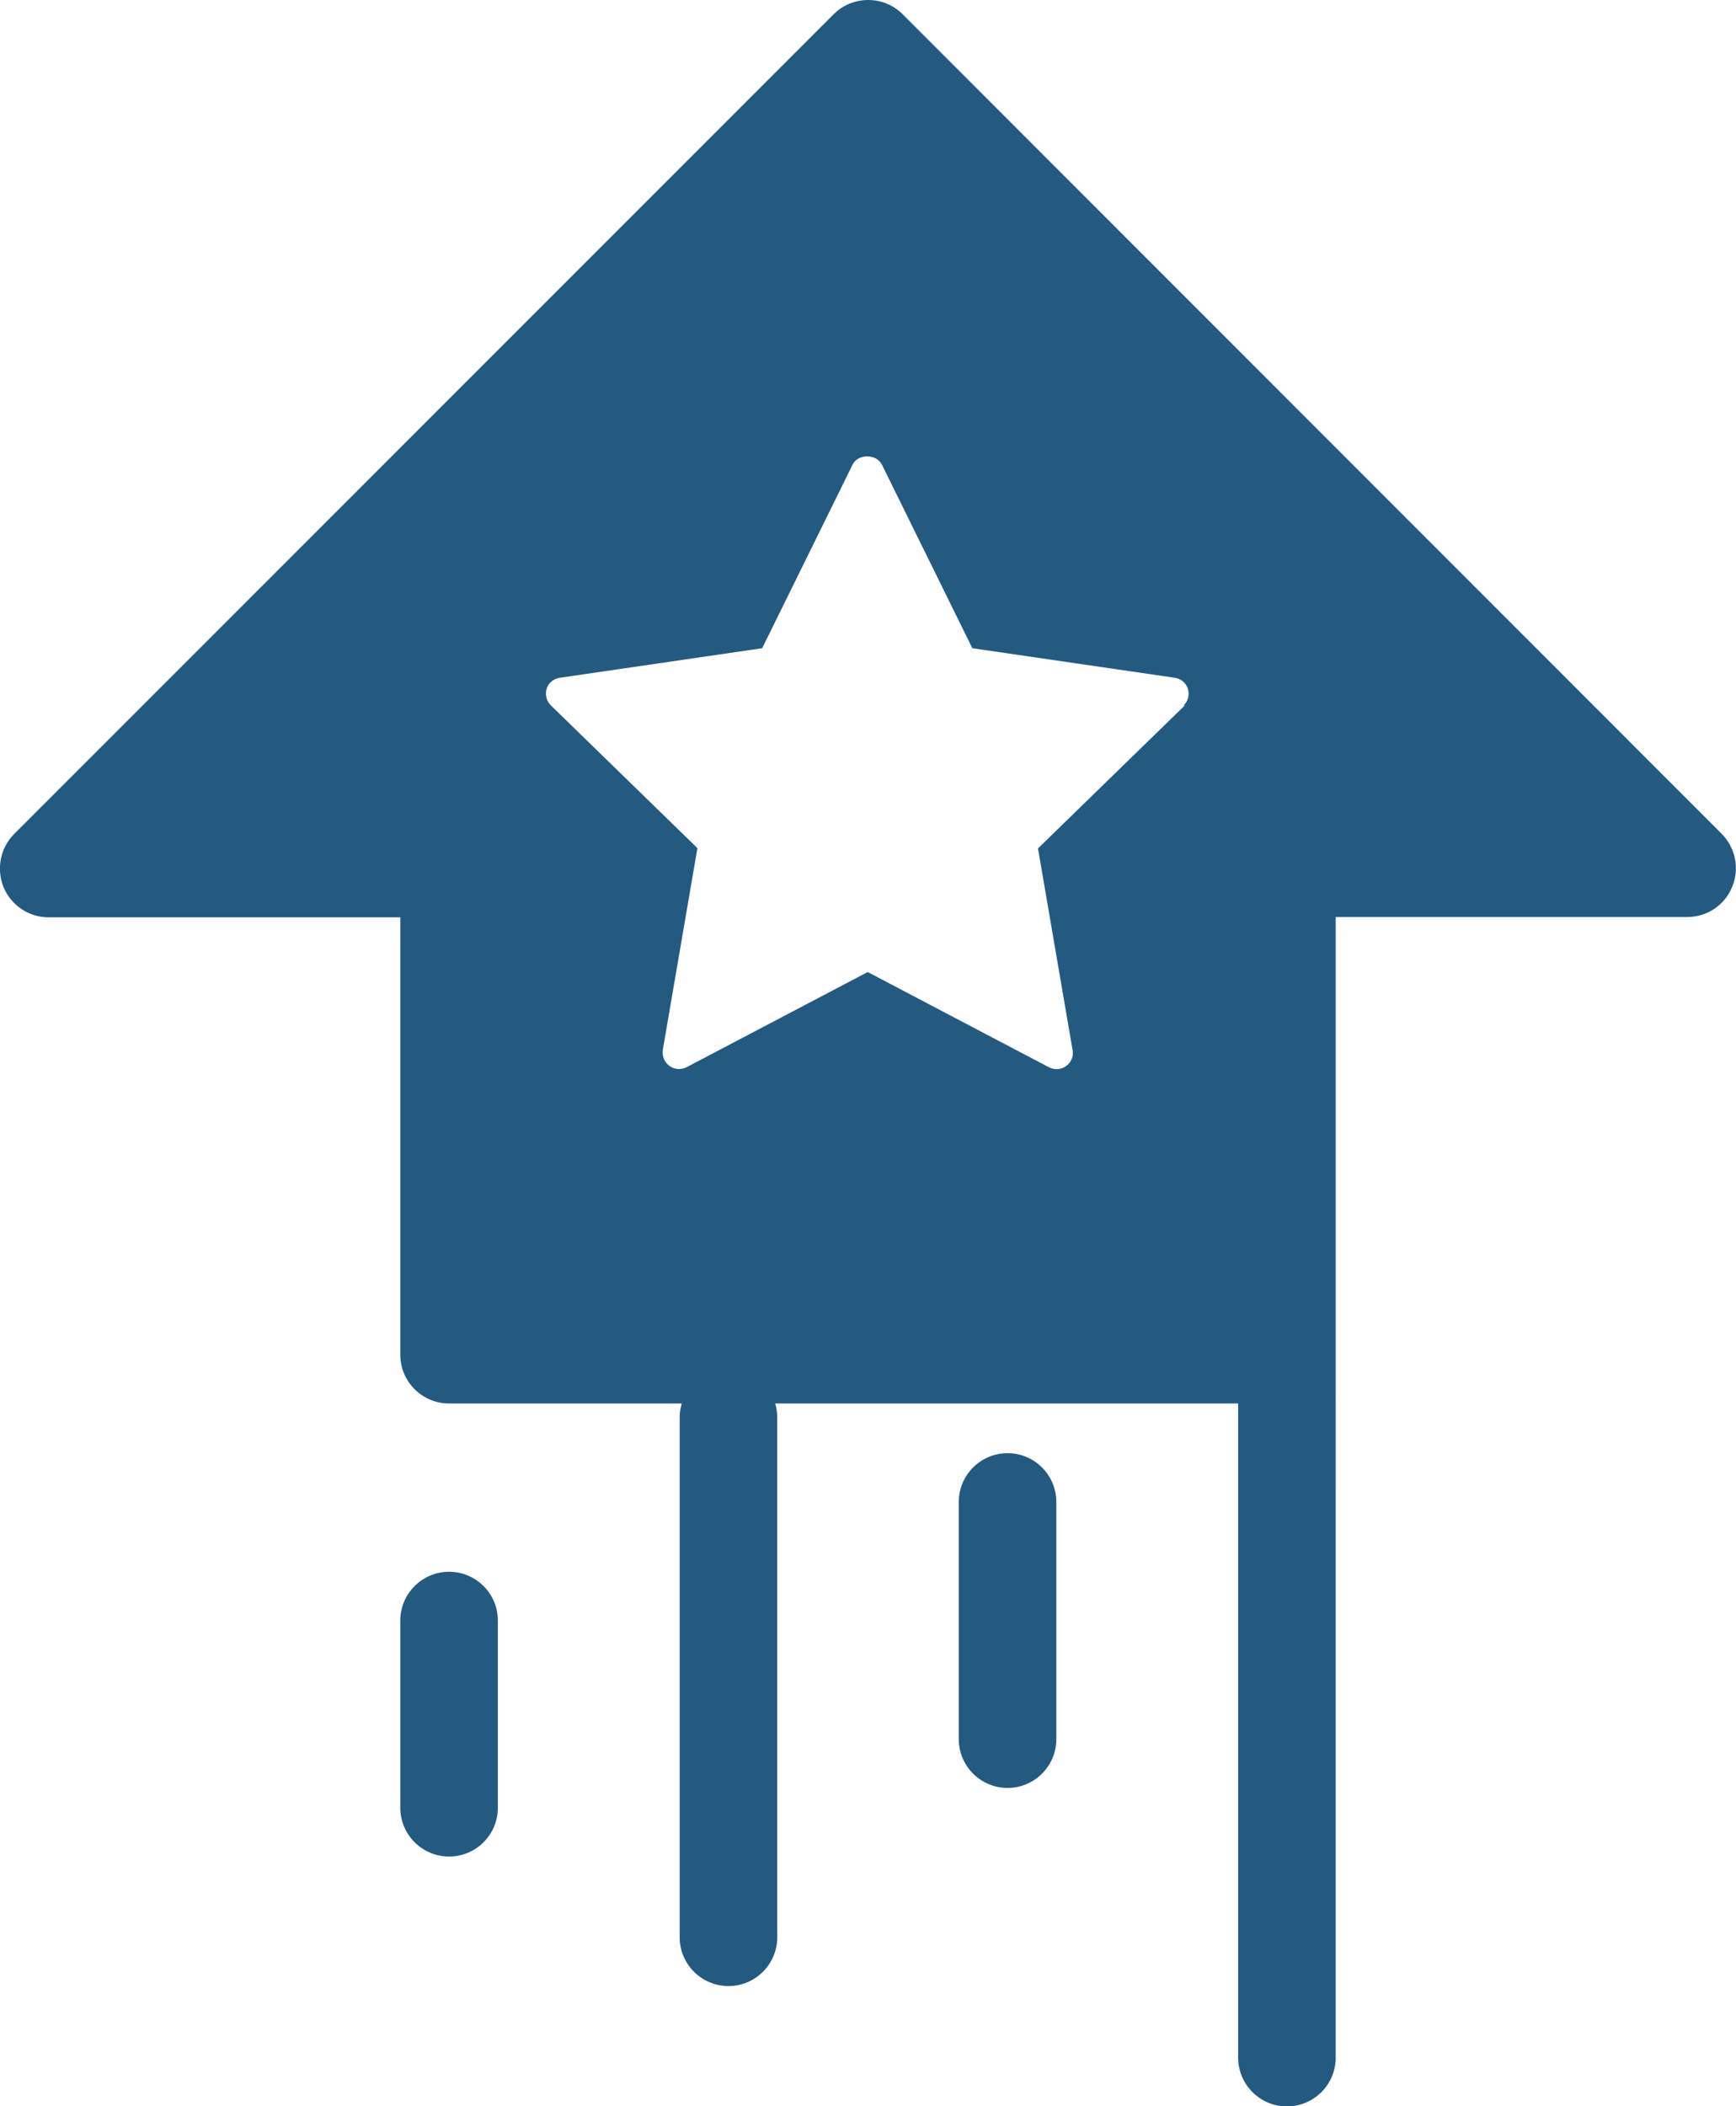 <?xml version="1.0" encoding="UTF-8"?>
<svg id="Layer_2" data-name="Layer 2" xmlns="http://www.w3.org/2000/svg" viewBox="0 0 58.72 71.22">
  <defs>
    <style>
      .cls-1 {
        fill: #245a80;
      }
    </style>
  </defs>
  <g id="_Õ__1" data-name="Õº≤„_1">
    <g>
      <path class="cls-1" d="M15.19,53.15c-.91,0-1.65,.74-1.65,1.65v6.33c0,.91,.74,1.65,1.65,1.65s1.65-.74,1.65-1.65v-6.33c0-.91-.74-1.65-1.65-1.65Z"/>
      <path class="cls-1" d="M34.08,49.14c-.91,0-1.65,.74-1.65,1.65v8.02c0,.91,.74,1.65,1.65,1.65s1.65-.74,1.65-1.65v-8.02c0-.91-.74-1.65-1.65-1.65Z"/>
      <path class="cls-1" d="M58.24,28.2L30.53,.48c-.64-.64-1.69-.64-2.33,0L.48,28.2c-.47,.47-.61,1.18-.36,1.8,.26,.62,.86,1.02,1.52,1.02H13.54v14.79c0,.91,.74,1.65,1.65,1.65h7.87c-.04,.15-.07,.29-.07,.45v17.6c0,.91,.74,1.65,1.65,1.65s1.65-.74,1.65-1.65v-17.6c0-.16-.03-.31-.07-.45h15.66v22.12c0,.91,.74,1.65,1.65,1.65s1.65-.74,1.65-1.65V31.01h11.89c.67,0,1.27-.4,1.52-1.02,.26-.62,.11-1.33-.36-1.8Zm-18.17-4.34l-4.96,4.83,1.17,6.82c.04,.21-.05,.42-.22,.54-.17,.12-.39,.14-.58,.04l-6.13-3.22-6.13,3.22c-.08,.04-.17,.06-.26,.06-.11,0-.23-.04-.32-.11-.17-.12-.25-.33-.22-.54l1.17-6.82-4.96-4.83c-.15-.15-.2-.37-.14-.56,.06-.2,.24-.34,.44-.37l6.85-1,3.06-6.21c.18-.37,.8-.37,.99,0l3.06,6.21,6.85,1c.21,.03,.38,.18,.44,.37,.06,.2,.01,.42-.14,.56Z"/>
    </g>
  </g>
</svg>
